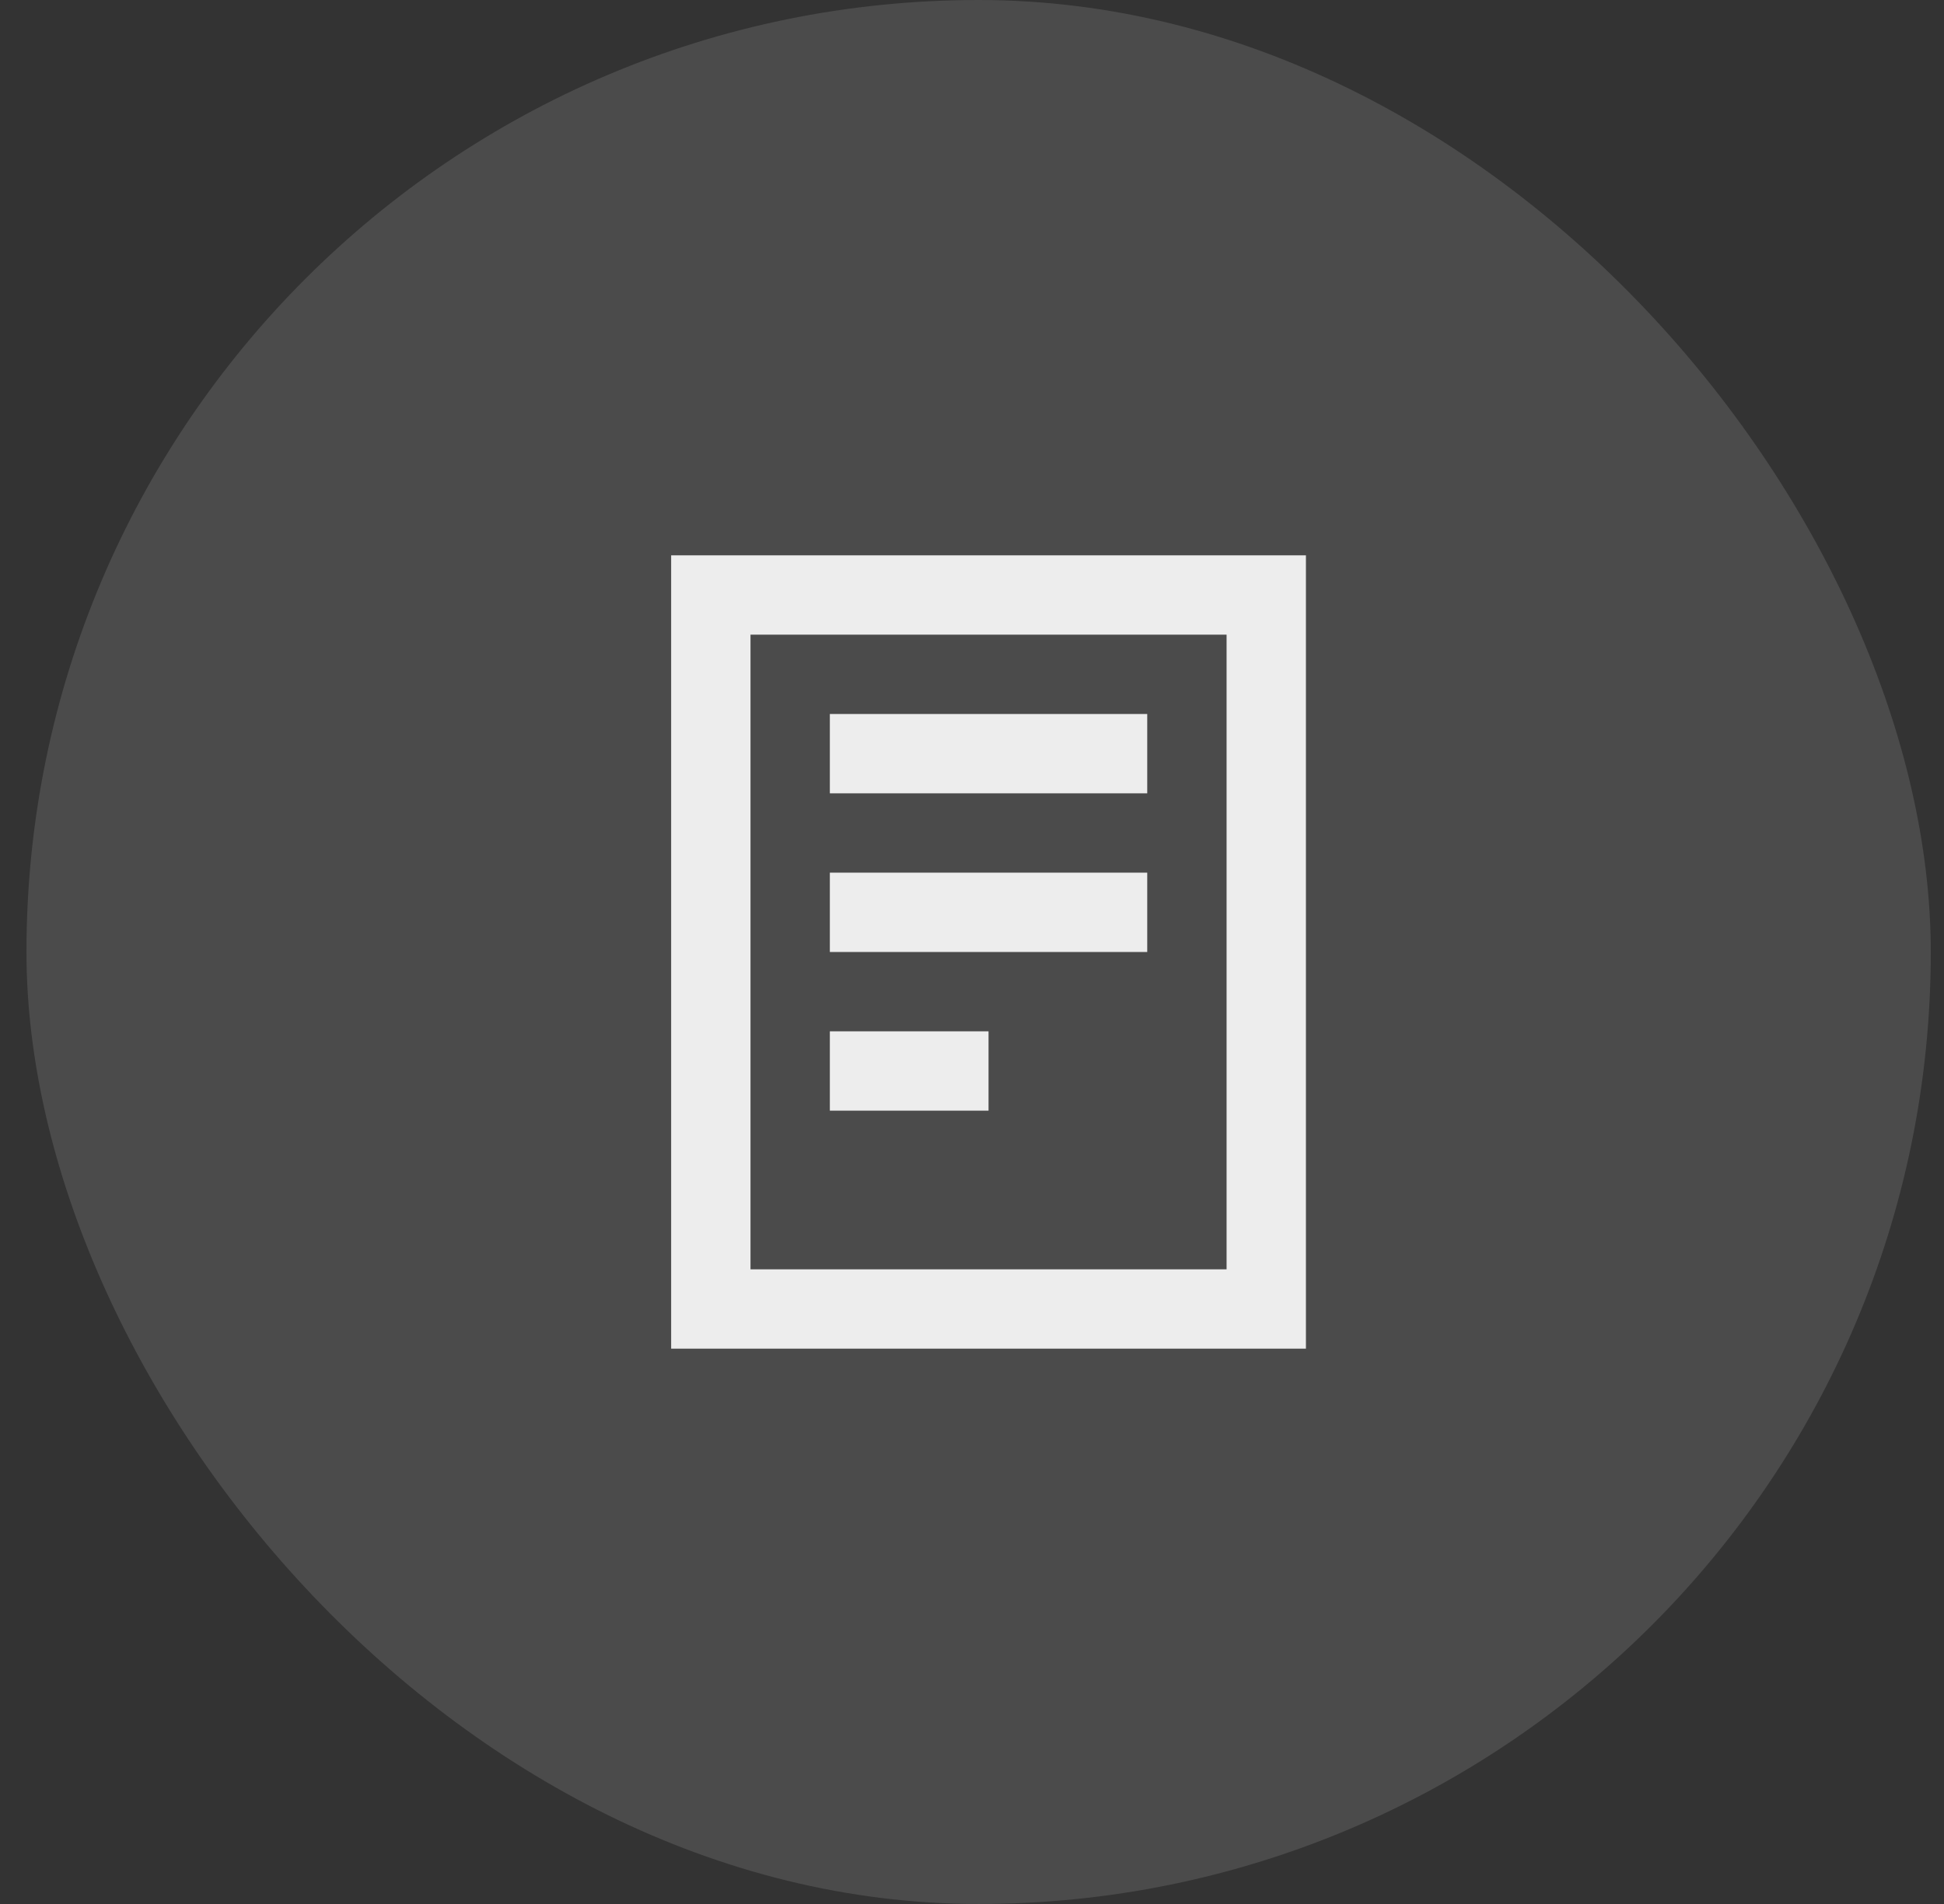 <svg width="49" height="48" viewBox="0 0 49 48" fill="none" xmlns="http://www.w3.org/2000/svg">
<rect x="0" y="0" width="49" height="48" fill="#333333" stroke="none"/>
<rect x="0.667" width="48" height="48" rx="24" fill="white" fill-opacity="0.12"/>
<path d="M21.917 19H27.917M21.917 23H27.917M21.917 27H23.917M17.917 15H31.917V33H17.917V15Z" stroke="white" stroke-opacity="0.9" stroke-width="2" stroke-linecap="square"/>
</svg>
